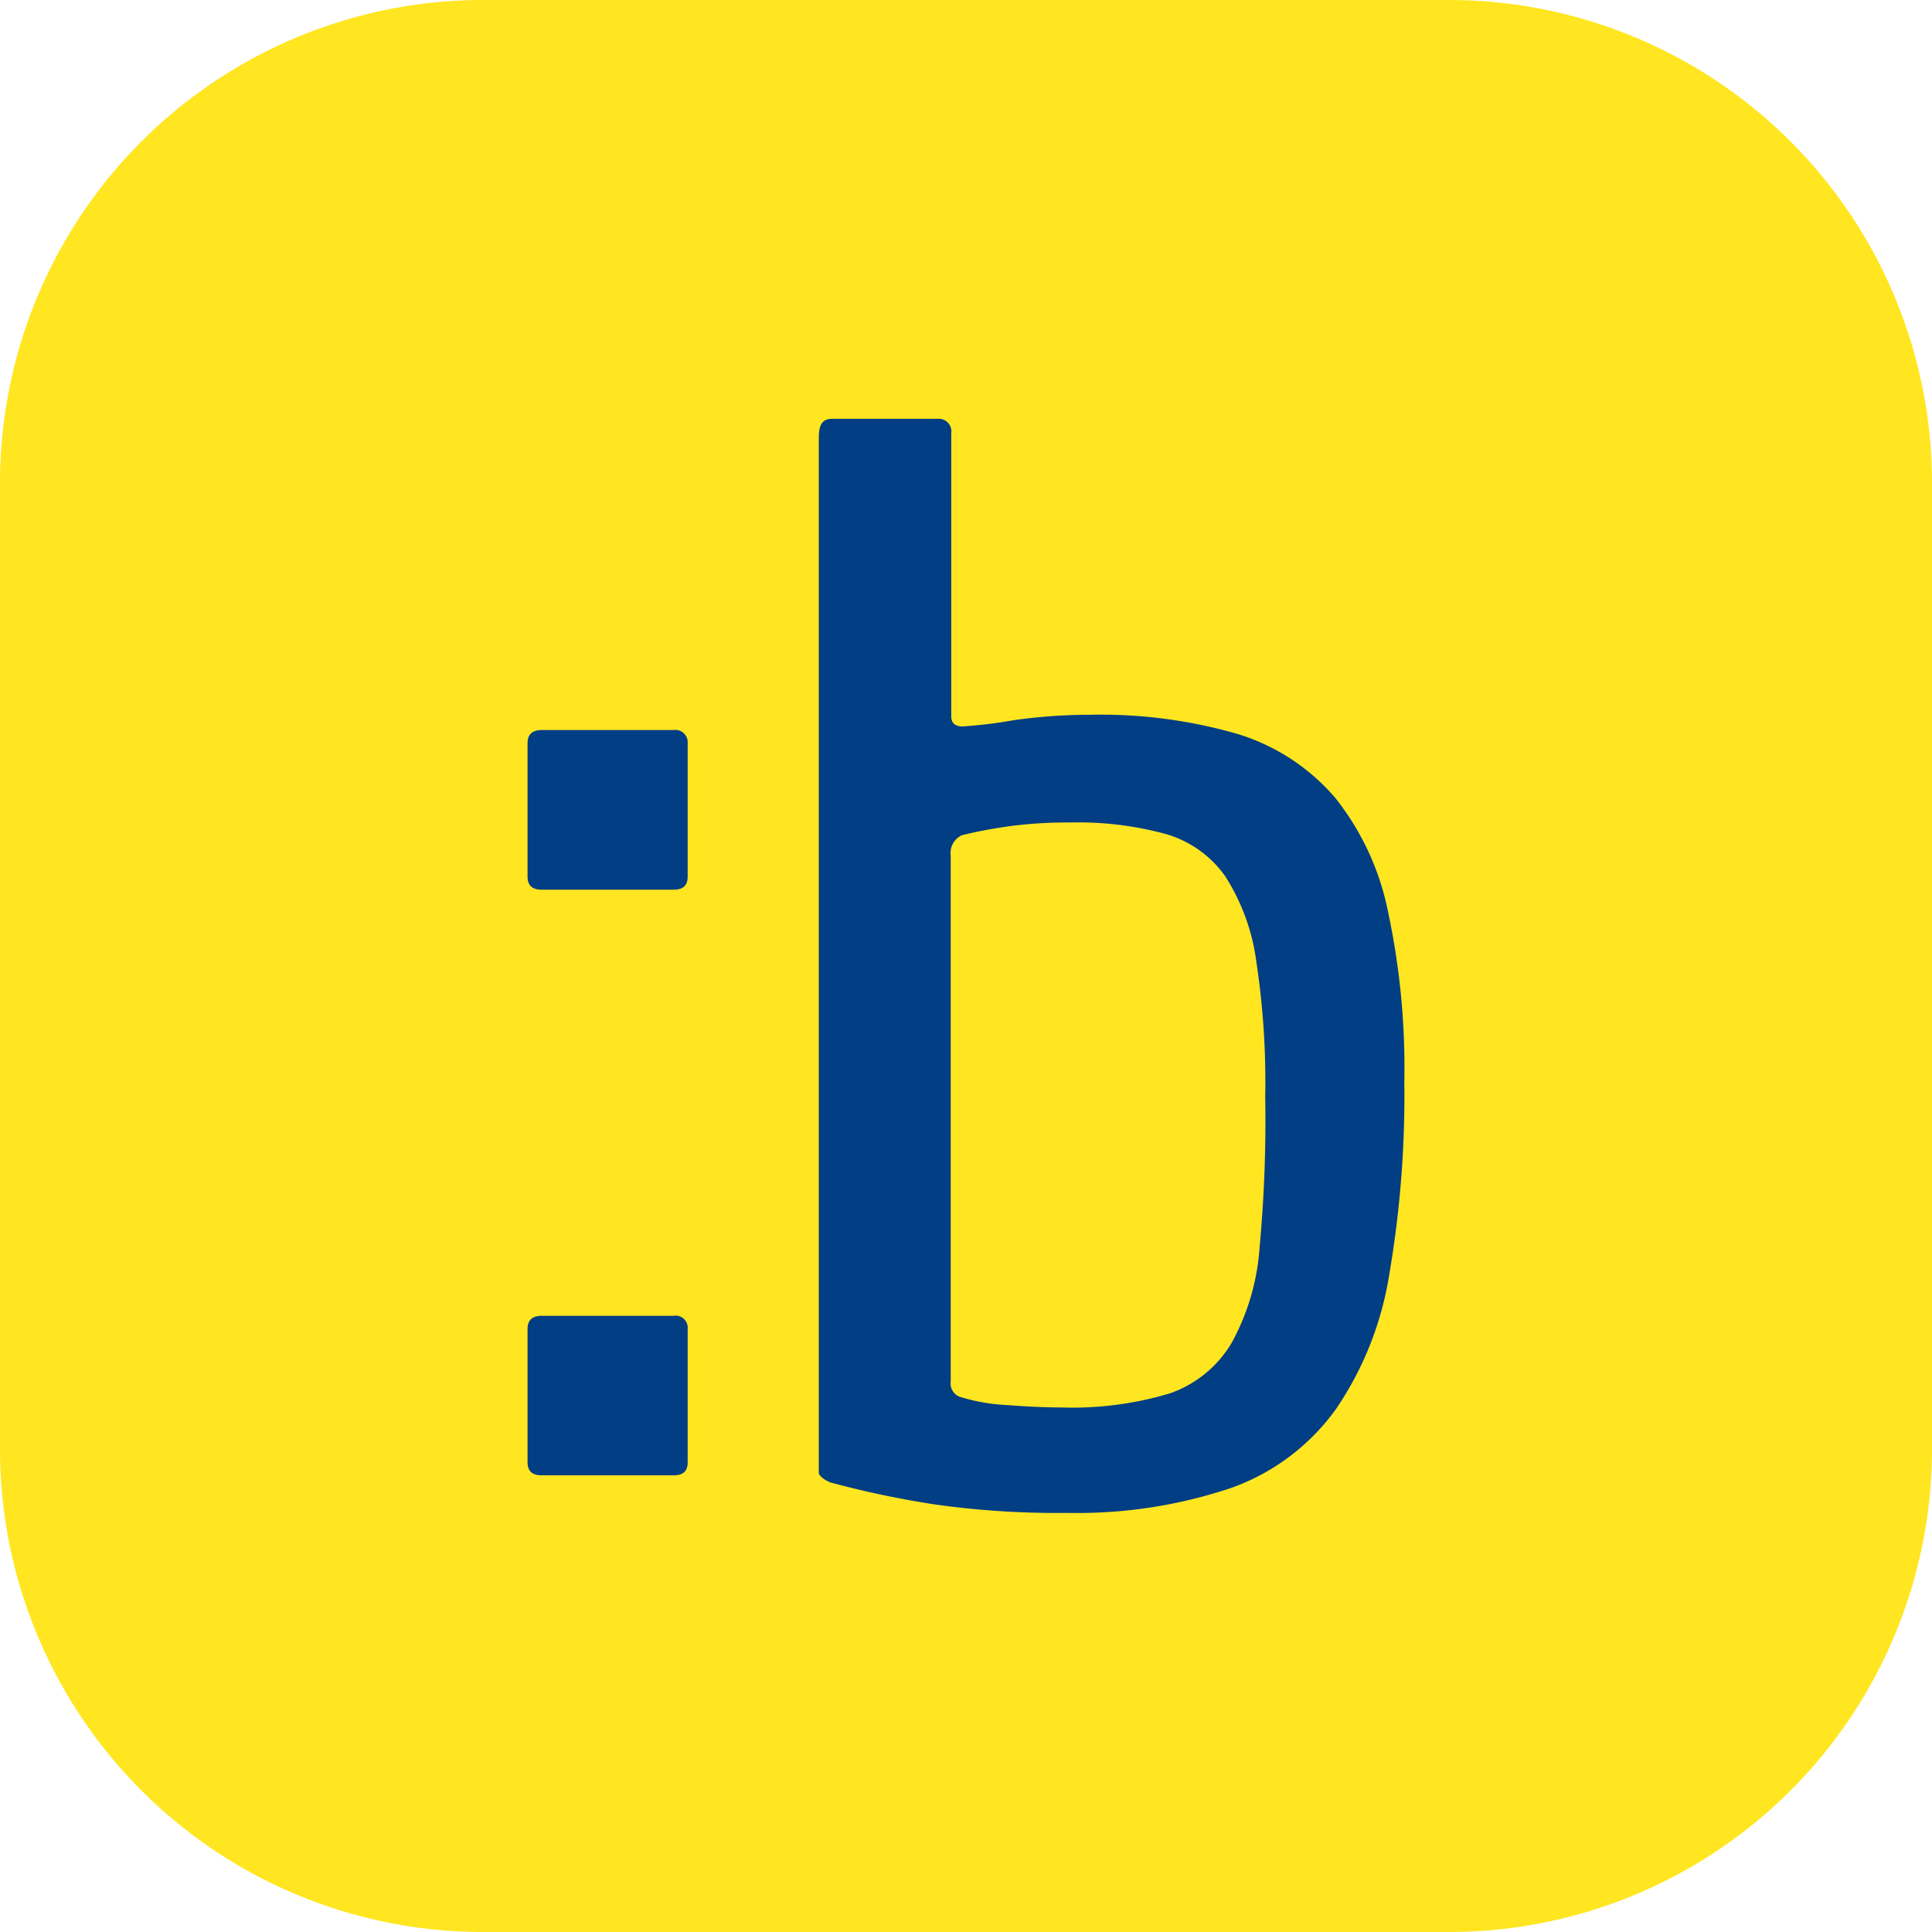 <svg xmlns="http://www.w3.org/2000/svg" width="32" height="32" viewBox="0 0 32 32">
  <g id="fav-ic-buhl-gelb-32" transform="translate(-83 -956)">
    <path id="Maske" d="M8,0H24a8,8,0,0,1,8,8V24a8,8,0,0,1-8,8H8a8,8,0,0,1-8-8V8A8,8,0,0,1,8,0Z" transform="translate(83 956)" fill="#ffe620"/>
    <path id="Pfad_33778" data-name="Pfad 33778" d="M4994.874,6205.123a14.407,14.407,0,0,1-2.131-.141,15.733,15.733,0,0,1-1.72-.362c-.13-.048-.2-.126-.2-.157v-17.146c0-.238.07-.316.225-.316h1.743a.209.209,0,0,1,.226.238v4.69c0,.11.063.167.187.167a7.49,7.49,0,0,0,.826-.1,8.858,8.858,0,0,1,1.282-.093,8.164,8.164,0,0,1,2.458.321,3.46,3.46,0,0,1,1.606,1.054,4.436,4.436,0,0,1,.879,1.905,12.361,12.361,0,0,1,.266,2.8,17.558,17.558,0,0,1-.249,3.188,5.483,5.483,0,0,1-.88,2.227,3.643,3.643,0,0,1-1.725,1.306,7.985,7.985,0,0,1-2.557.42Zm-.948-11.366a7.32,7.32,0,0,0-.733.141.325.325,0,0,0-.185.341v8.706a.235.235,0,0,0,.164.259,3.2,3.2,0,0,0,.777.133c.333.025.637.039.895.039a5.611,5.611,0,0,0,1.795-.234,1.92,1.92,0,0,0,1.026-.843,3.824,3.824,0,0,0,.46-1.591,22.666,22.666,0,0,0,.092-2.472,13.267,13.267,0,0,0-.146-2.235,3.46,3.46,0,0,0-.513-1.418,1.818,1.818,0,0,0-.995-.707,5.507,5.507,0,0,0-1.565-.189h-.059A7.192,7.192,0,0,0,4993.926,6193.756Zm-7.693,10.743c-.155,0-.234-.067-.234-.217v-2.208c0-.146.08-.217.234-.217h2.185a.2.2,0,0,1,.233.217v2.208c0,.15-.075.217-.233.217Zm0-9.7c-.155,0-.234-.069-.234-.217v-2.209c0-.147.08-.218.234-.218h2.185a.2.2,0,0,1,.169.053.2.2,0,0,1,.064.165v2.209c0,.147-.075.217-.233.217Z" transform="translate(-4894.261 -5224.064)" fill="#023e84"/>
  </g>
</svg>
